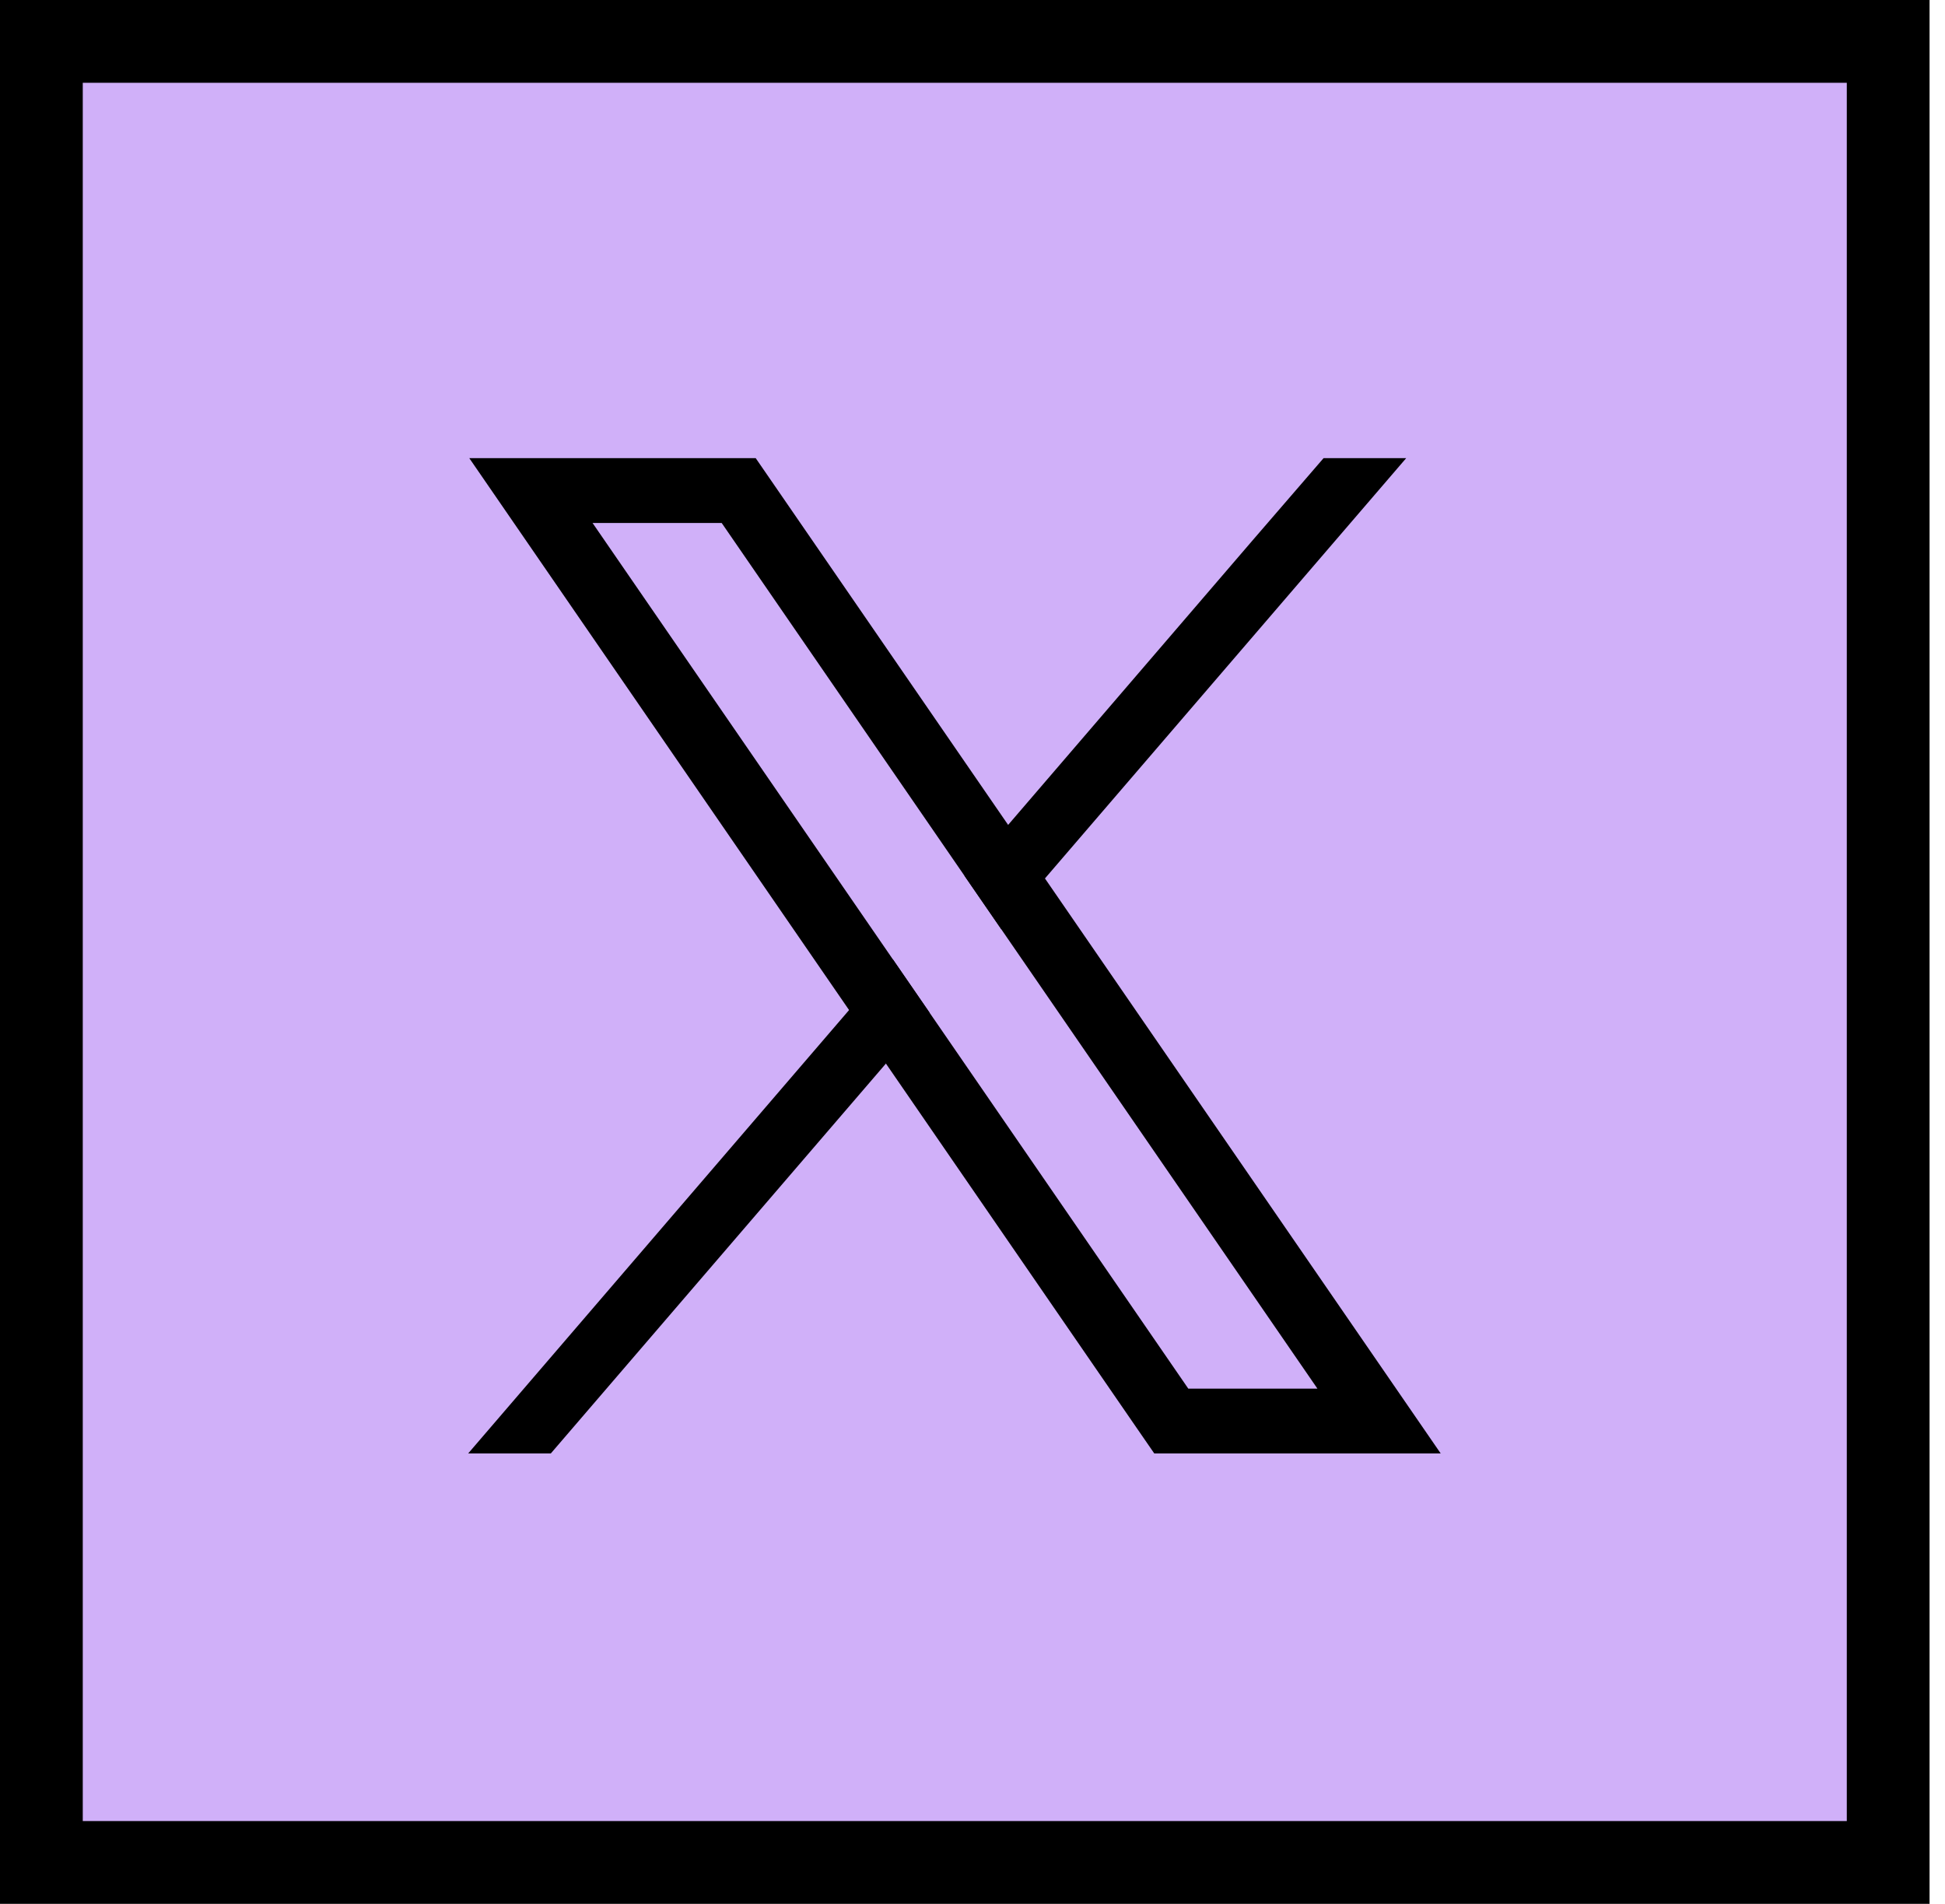 <svg width="94" height="92" viewBox="0 0 94 92" fill="none" xmlns="http://www.w3.org/2000/svg">
<rect x="2" y="2" width="89.254" height="88" fill="#D0B0F9" stroke="black" stroke-width="4"/>
<path d="M57.429 67.103L44.926 48.937L43.146 46.351L28.637 25.271H34.878L46.611 42.319L48.392 44.905L63.67 67.103H57.429ZM66.251 65.329L50.502 42.45L48.722 39.862L37.457 23.496L36.523 22.14H22.681L26.057 27.046L41.035 48.809L42.815 51.394L54.85 68.88L55.784 70.234H69.627L66.251 65.329Z" fill="black"/>
<path d="M43.146 46.351L44.927 48.937L42.816 51.394L26.621 70.234H22.627L41.035 48.809L43.146 46.351Z" fill="black"/>
<path d="M67.96 22.139L50.502 42.449L48.392 44.904L46.611 42.318L48.722 39.862L60.548 26.098L63.967 22.139H67.96Z" fill="black"/>
</svg>
